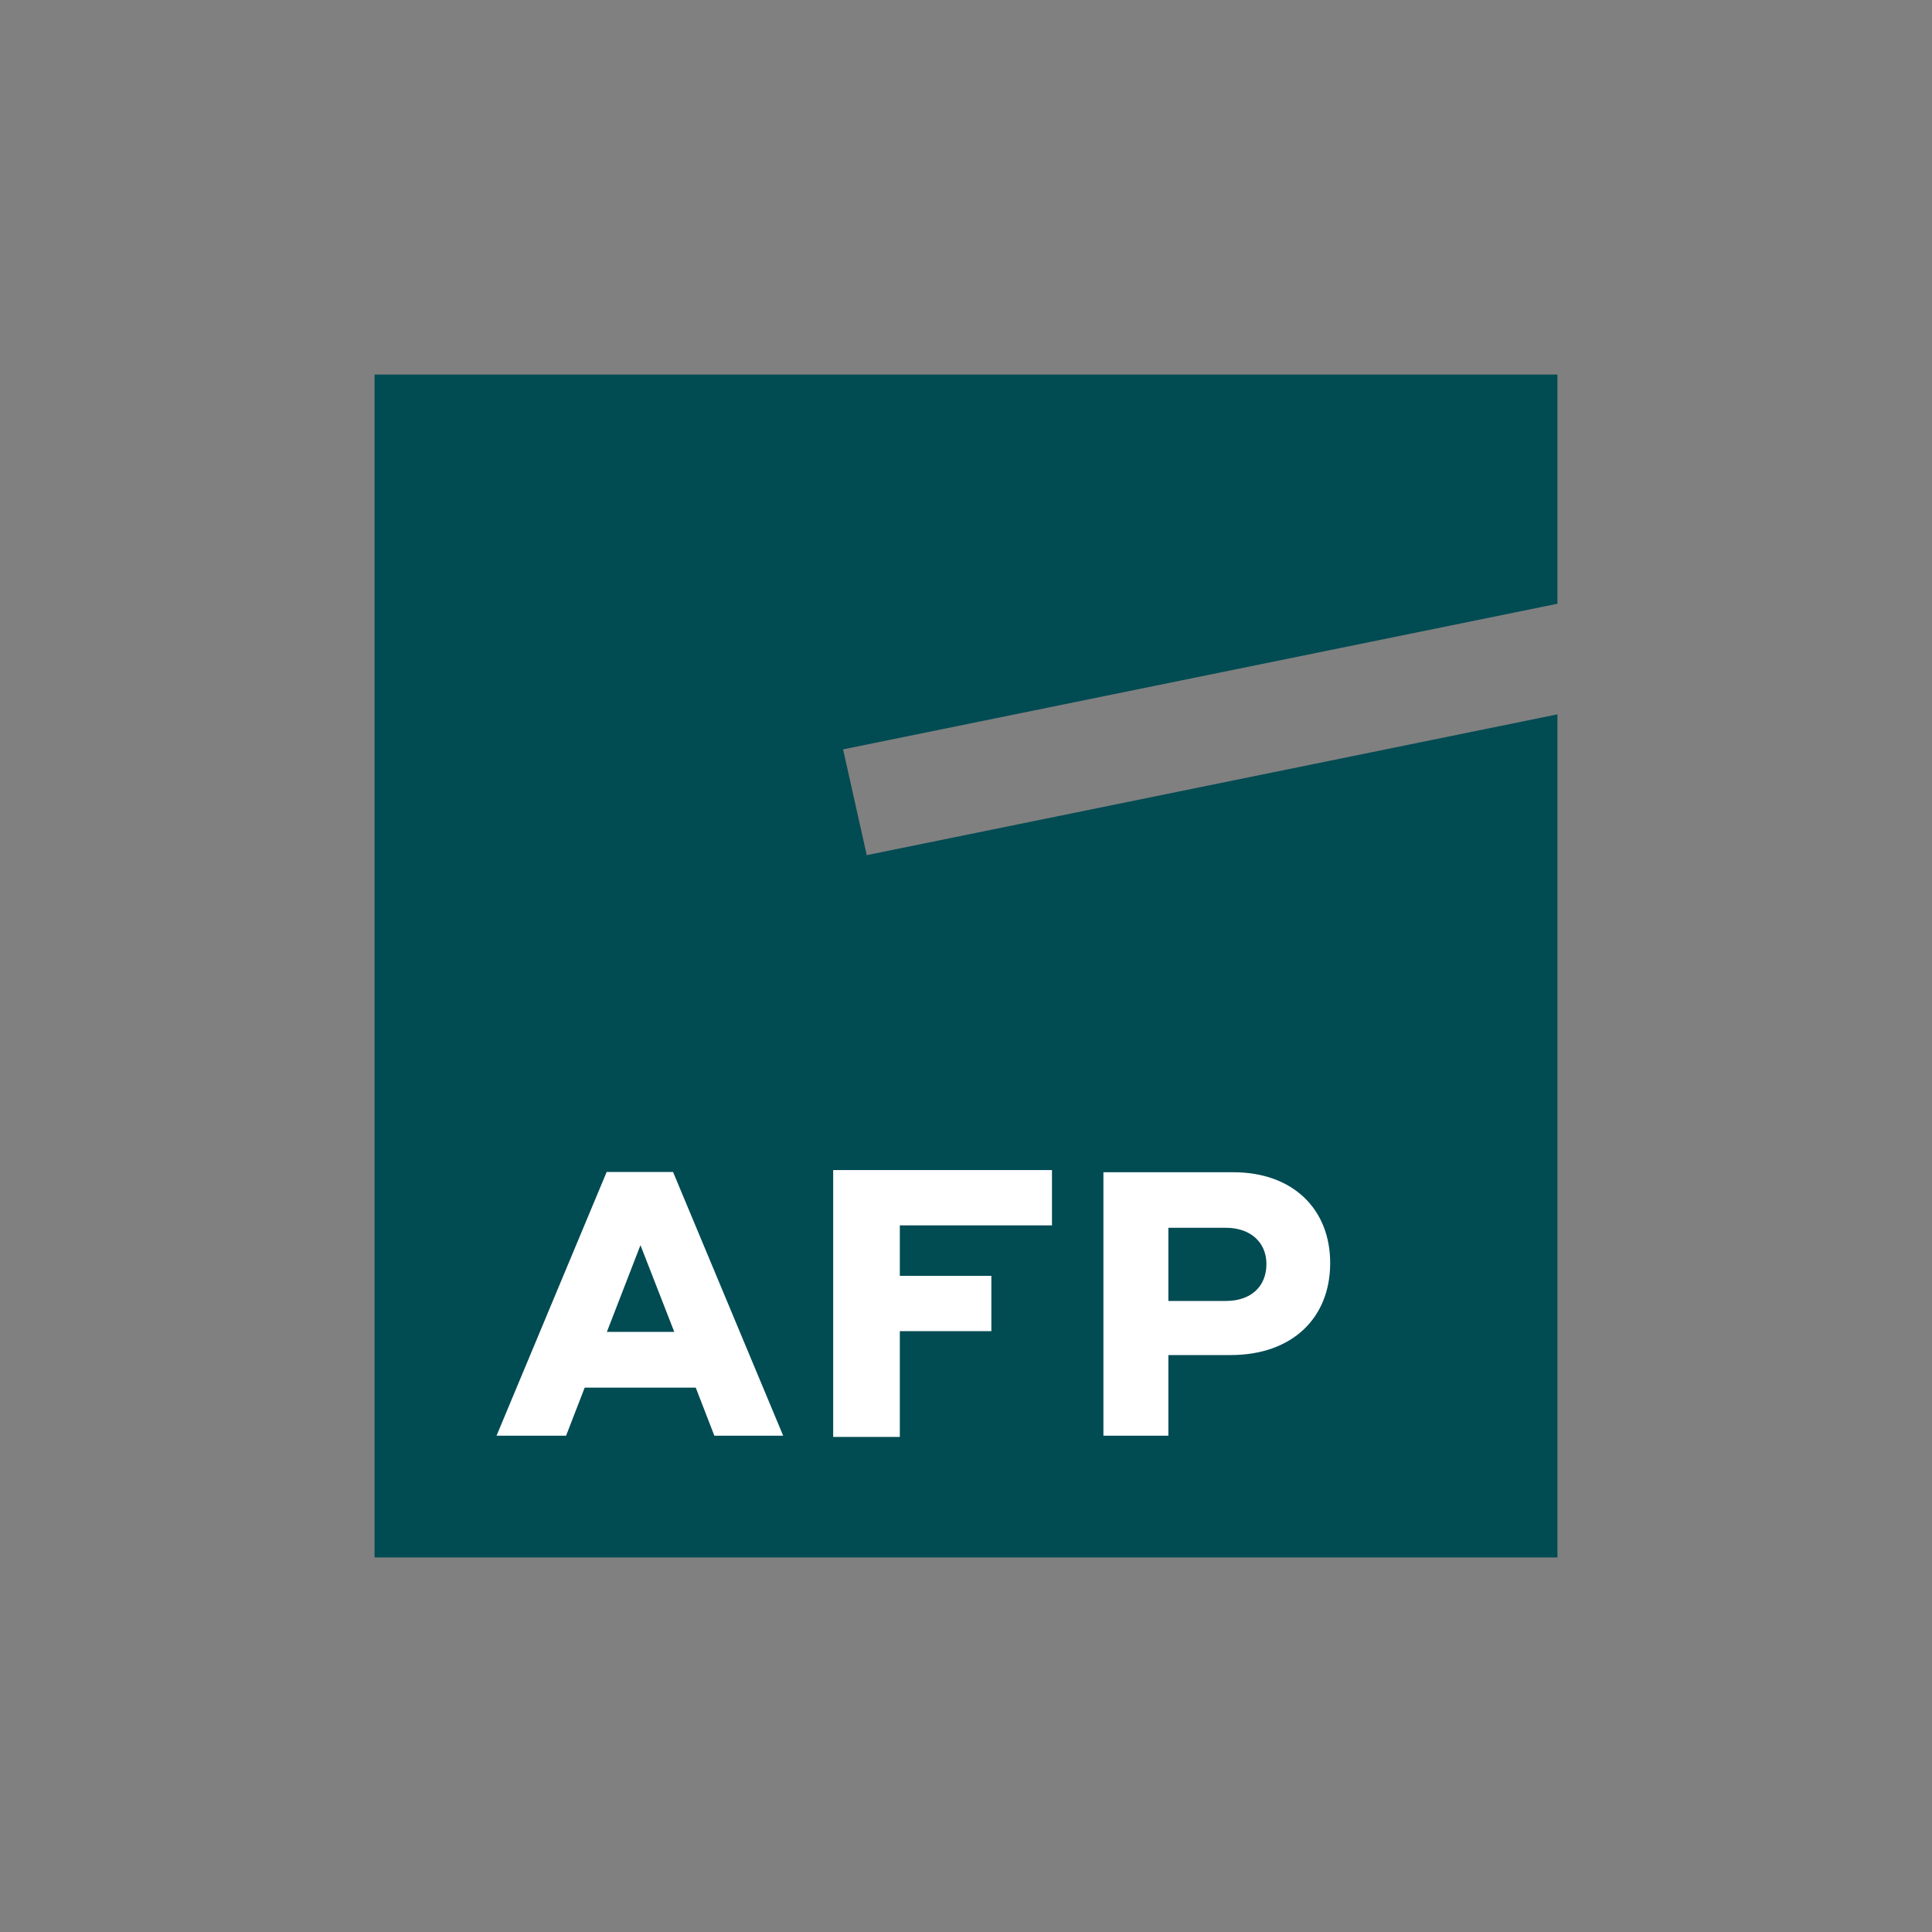 <svg xmlns="http://www.w3.org/2000/svg" xmlns:xlink="http://www.w3.org/1999/xlink" id="Capa_1" x="0px" y="0px" viewBox="0 0 800 800" style="enable-background:new 0 0 800 800;" xml:space="preserve"><rect x="0" y="0" width="800" height="800" fill="#808080" stroke="none"/><style type="text/css">	.st0{fill:#014B53;}	.st1{fill:#FFFFFF;}</style><g>	<polygon class="st0" points="358.9,354.1 349.1,310.3 644.9,250 644.9,155.1 155.1,155.1 155.1,644.9 644.9,644.9 644.9,295.8  "></polygon>	<g>		<g>			<path class="st1" d="M295.8,594.5l-7.7-19.9h-46l-7.7,19.9h-28.8l45.6-109.2h27.5l45.6,109.2H295.8z M265.2,515.6l-13.9,35.9    h27.9L265.2,515.6z"></path>			<polygon class="st1" points="435.6,507.4 435.6,484.5 418.9,484.5 352.2,484.5 345,484.5 345,595 372.6,595 372.6,551.2     410.5,551.2 410.5,528.3 372.6,528.3 372.6,507.4    "></polygon>			<path class="st1" d="M510.7,485.4c24.6,0,40.1,15.2,40.1,37.6c0,23-16,38.1-41.2,38.1h-25.8v33.4h-26.9V485.4H510.7z     M507.6,538.7c10.4,0,16.8-6,16.8-15.3c0-8.8-6.4-15-16.8-15h-23.8v30.3H507.6z"></path>		</g>	</g></g></svg>